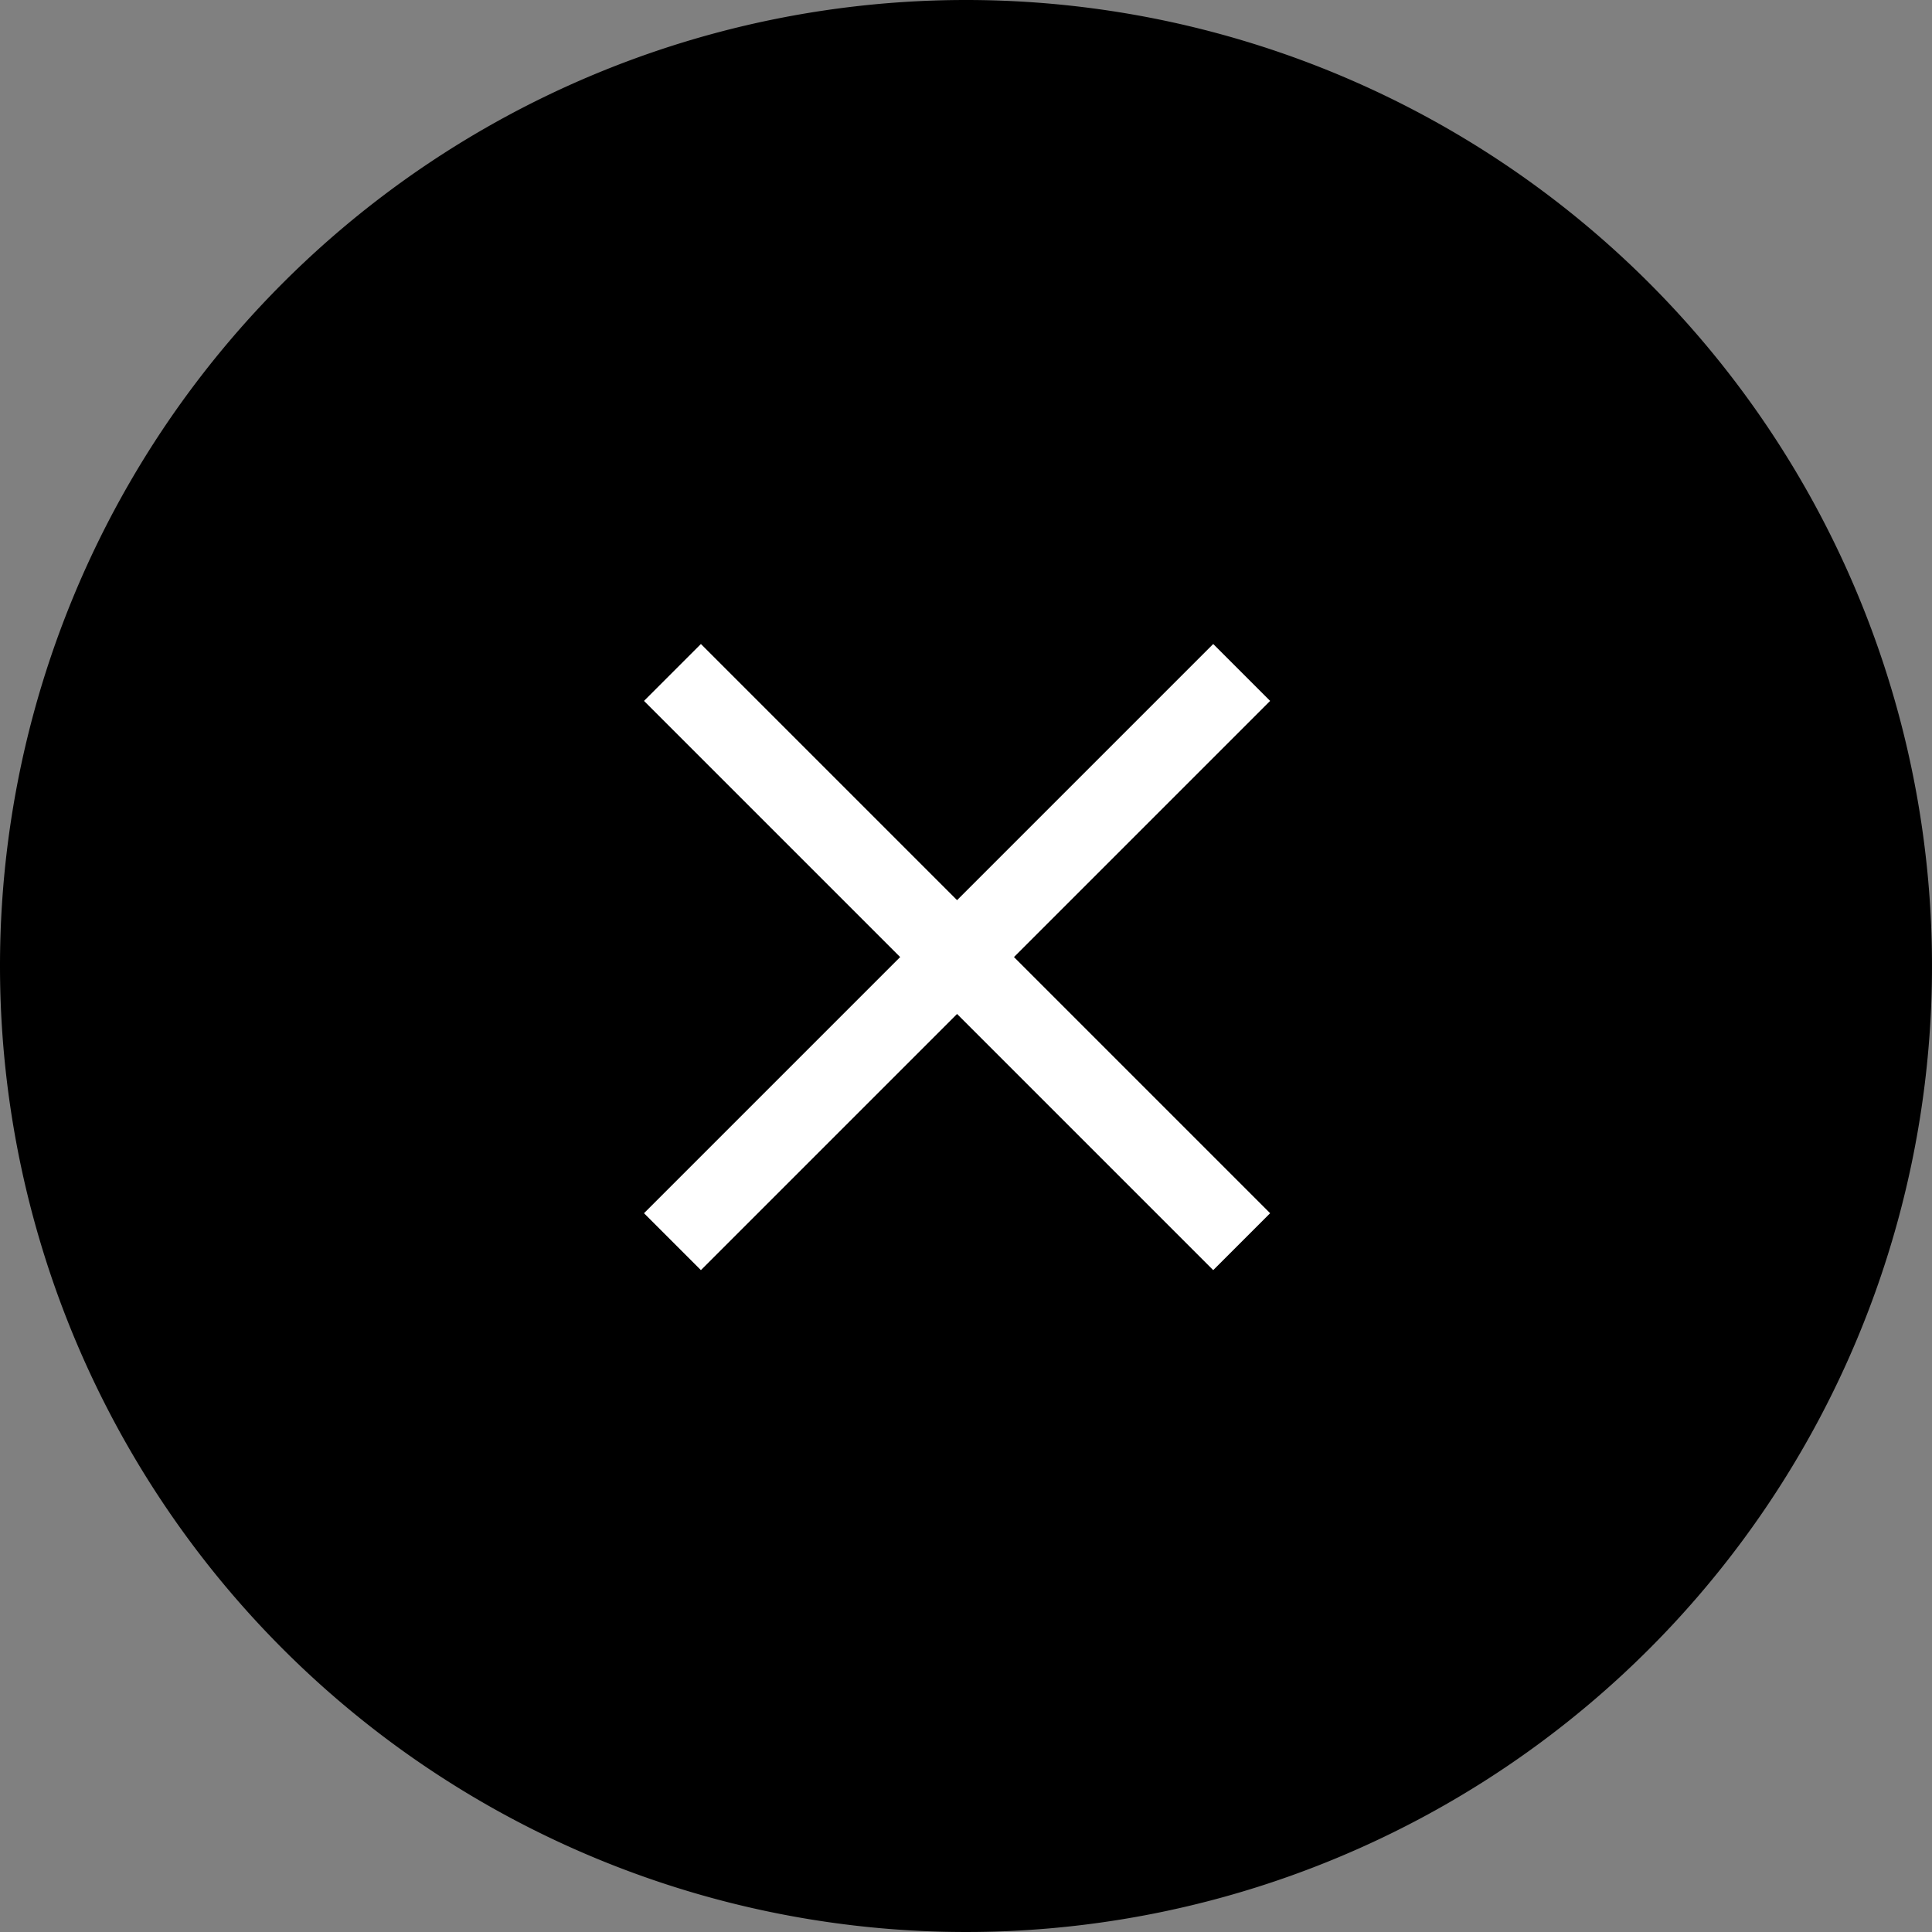 <svg xmlns="http://www.w3.org/2000/svg" width="48" height="48"><rect width="100%" height="100%" fill="#808080" stroke="none"/><g data-name="グループ 399"><g data-name="グループ 398"><path d="M24 0A24 24 0 1 1 0 24 24 24 0 0 1 24 0" data-name="パス 165"/></g><g fill="#fff" data-name="グループ 389"><path d="M16 17.414 17.414 16l14.142 14.142-1.414 1.414z" data-name="長方形 1714"/><path d="M17.414 31.556 16 30.142 30.142 16l1.414 1.414z" data-name="長方形 1715"/></g></g></svg>